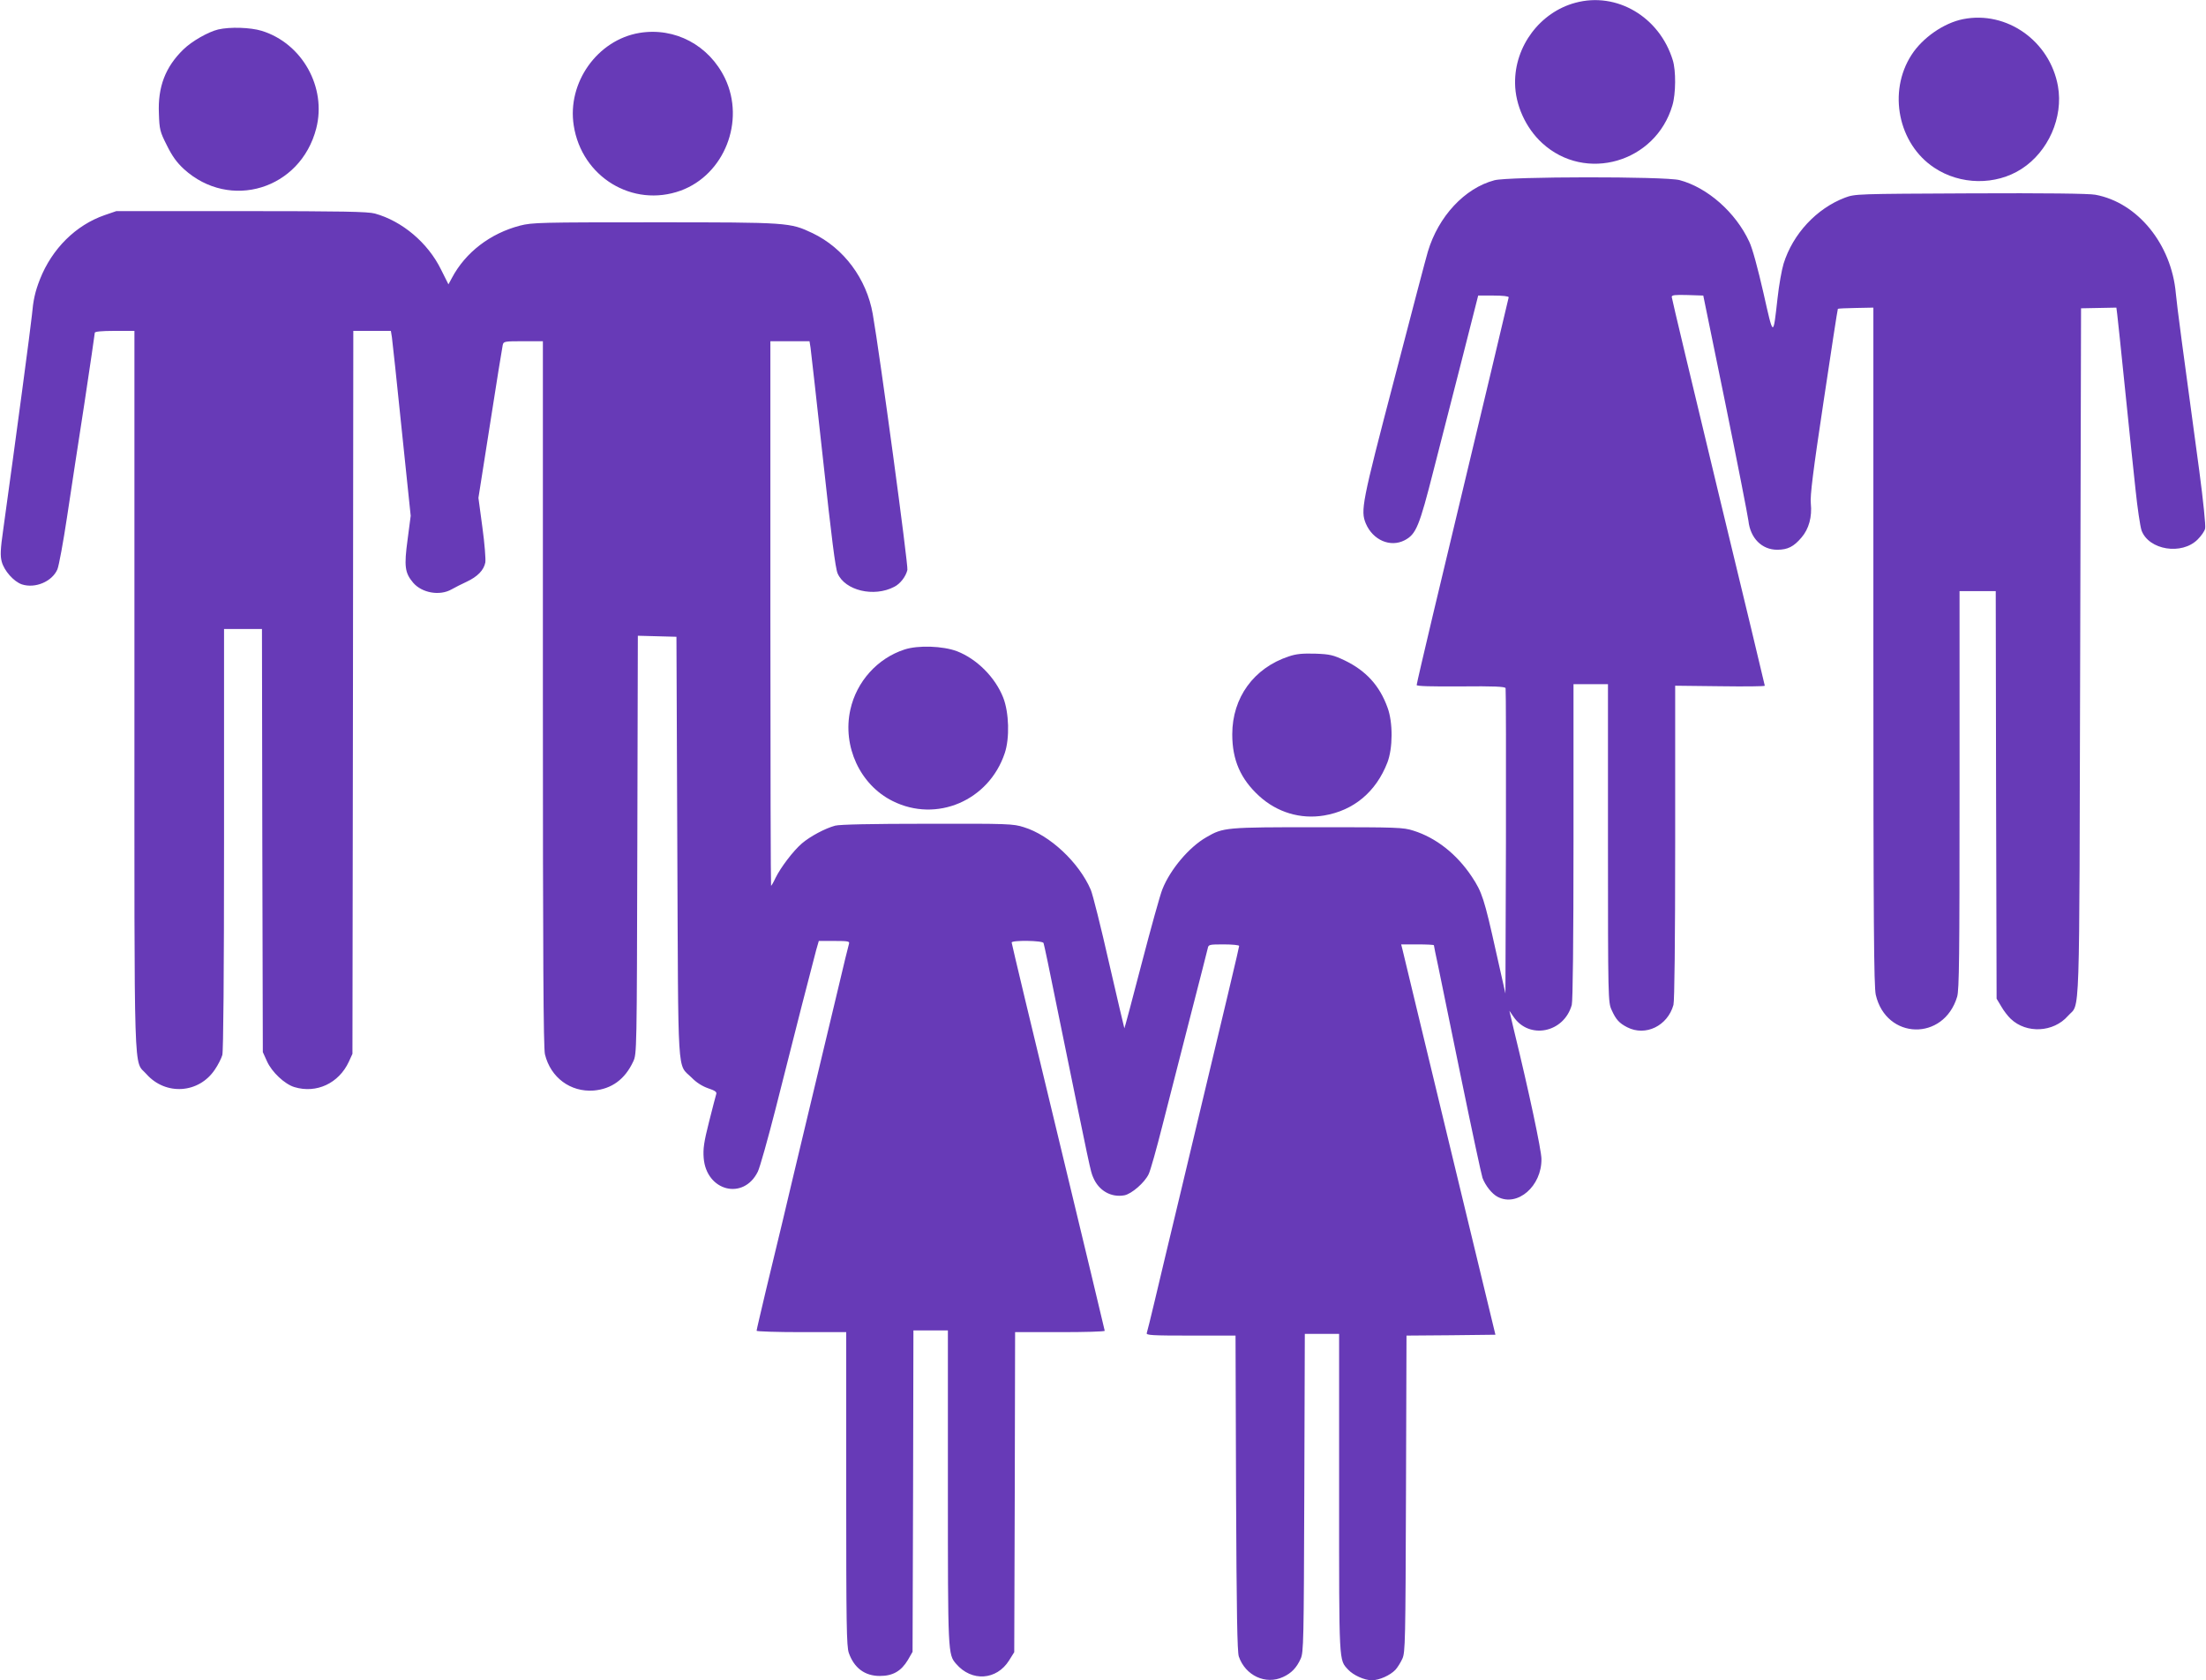 <?xml version="1.0" standalone="no"?>
<!DOCTYPE svg PUBLIC "-//W3C//DTD SVG 20010904//EN"
 "http://www.w3.org/TR/2001/REC-SVG-20010904/DTD/svg10.dtd">
<svg version="1.0" xmlns="http://www.w3.org/2000/svg"
 width="1280pt" height="975pt" viewBox="0 0 1280 975"
 preserveAspectRatio="xMidYMid meet">
<g transform="translate(0,975) scale(0.1,-0.1)"
fill="#673ab7" stroke="none">
<path d="M9141 9734 c-205 -55 -353 -252 -350 -467 1 -126 62 -260 157 -347
251 -231 659 -113 756 219 20 67 21 202 2 262 -77 251 -325 398 -565 333z"/>
<path d="M11391 9639 c-112 -22 -236 -108 -300 -208 -138 -214 -77 -516 132
-654 151 -101 357 -104 507 -7 155 100 243 299 211 480 -47 262 -297 439 -550
389z"/>
<path d="M1266 9579 c-58 -14 -153 -68 -202 -116 -104 -101 -149 -217 -142
-372 3 -92 6 -105 46 -184 31 -63 57 -99 99 -138 267 -243 677 -118 768 236
61 238 -81 493 -316 566 -65 20 -184 24 -253 8z"/>
<path d="M3710 9559 c-244 -41 -420 -289 -381 -537 46 -299 342 -479 621 -378
253 93 375 403 257 651 -93 193 -291 298 -497 264z"/>
<path d="M8671 8704 c-173 -46 -325 -210 -386 -414 -8 -25 -95 -356 -194 -737
-190 -725 -197 -765 -166 -841 41 -96 142 -140 225 -97 67 35 85 79 169 410
28 110 98 382 155 605 l103 405 89 0 c54 0 88 -4 88 -10 -2 -12 -122 -515
-439 -1840 -52 -219 -95 -404 -95 -410 0 -7 83 -9 255 -8 194 2 257 -1 261
-10 2 -7 3 -408 2 -892 l-3 -880 -54 240 c-69 311 -82 349 -141 438 -88 132
-208 226 -339 267 -59 19 -92 20 -555 20 -535 0 -548 -1 -646 -58 -100 -57
-209 -186 -255 -301 -13 -31 -67 -226 -121 -433 -54 -208 -99 -376 -100 -375
-1 1 -41 172 -89 380 -47 208 -95 399 -106 424 -68 158 -237 317 -388 363 -62
20 -91 21 -560 20 -323 0 -509 -4 -535 -11 -59 -16 -145 -62 -193 -103 -51
-44 -123 -139 -153 -200 -12 -26 -24 -46 -26 -46 -2 0 -4 711 -4 1580 l0 1580
114 0 113 0 6 -37 c3 -21 36 -315 73 -653 49 -451 71 -626 84 -657 43 -100
211 -140 329 -78 34 17 67 59 76 98 6 24 -160 1252 -201 1485 -36 205 -168
382 -349 469 -132 62 -136 63 -916 63 -665 0 -710 -1 -781 -19 -173 -45 -317
-155 -396 -304 l-20 -37 -43 86 c-76 155 -225 281 -384 325 -41 11 -186 14
-775 14 l-725 0 -67 -23 c-168 -58 -306 -195 -376 -372 -29 -74 -39 -121 -47
-210 -6 -63 -91 -700 -166 -1241 -17 -118 -18 -154 -9 -188 14 -53 70 -116
117 -132 77 -25 175 16 206 87 9 22 34 158 56 304 22 146 67 443 101 661 33
219 60 402 60 408 0 7 38 11 115 11 l115 0 0 -2088 c0 -2329 -6 -2138 70
-2225 111 -125 304 -113 397 27 18 26 37 64 43 84 6 24 10 457 10 1255 l0
1217 110 0 110 0 2 -1227 3 -1228 24 -53 c28 -63 103 -133 159 -150 128 -39
258 22 316 147 l21 46 3 2098 2 2097 109 0 109 0 6 -37 c3 -21 29 -262 57
-537 l52 -499 -18 -138 c-21 -155 -16 -193 32 -250 51 -60 155 -78 223 -39 19
11 59 31 87 44 64 30 100 67 109 112 3 18 -4 110 -17 204 l-23 171 68 432 c37
238 70 442 73 455 5 21 9 22 119 22 l114 0 0 -2046 c0 -1524 3 -2057 12 -2092
33 -135 148 -220 283 -210 104 9 181 65 229 168 21 45 21 51 24 1258 l3 1213
112 -3 112 -3 5 -1220 c6 -1371 -2 -1254 83 -1338 28 -29 62 -50 96 -62 39
-13 51 -21 47 -33 -3 -10 -22 -82 -42 -162 -30 -118 -35 -157 -31 -209 15
-193 231 -248 314 -80 12 24 58 188 103 364 45 176 113 444 151 595 39 151 77
299 85 328 l15 52 90 0 c81 0 90 -2 85 -17 -3 -10 -33 -130 -65 -268 -33 -137
-110 -459 -171 -715 -61 -256 -129 -539 -150 -630 -22 -91 -65 -268 -95 -394
-30 -127 -55 -233 -55 -238 0 -4 117 -8 260 -8 l260 0 0 -908 c0 -792 2 -914
15 -953 31 -88 93 -134 180 -134 76 0 124 28 163 93 l27 47 3 933 2 932 100 0
100 0 0 -908 c0 -967 0 -972 48 -1027 90 -105 235 -95 307 20 l30 48 3 929 2
928 260 0 c143 0 260 3 260 8 0 4 -122 510 -270 1125 -149 615 -270 1122 -270
1128 0 14 180 12 185 -3 3 -7 37 -168 75 -358 202 -988 197 -964 213 -1002 32
-77 104 -118 181 -104 42 8 118 74 141 123 10 20 46 148 80 283 35 135 107
416 160 625 54 209 100 390 103 403 4 21 9 22 93 22 49 0 89 -4 89 -9 0 -8
-60 -261 -341 -1436 -61 -253 -128 -535 -150 -628 -22 -92 -42 -174 -45 -182
-5 -13 28 -15 255 -15 l260 0 3 -912 c3 -699 7 -922 16 -950 38 -111 156 -166
257 -119 48 22 78 53 102 106 17 37 18 99 21 962 l3 923 99 0 100 0 0 -925 c0
-1002 -2 -964 53 -1024 30 -32 94 -61 137 -61 43 0 107 29 137 61 12 13 30 42
40 64 17 37 18 99 21 957 l3 918 258 2 258 3 -267 1105 c-146 608 -270 1117
-273 1133 l-7 27 95 0 c52 0 95 -2 95 -5 0 -3 11 -58 25 -122 13 -65 74 -361
135 -658 61 -297 116 -553 122 -570 17 -45 55 -93 88 -110 115 -60 256 62 254
220 0 50 -74 398 -159 745 -7 30 -16 69 -20 85 l-7 30 24 -35 c91 -134 293
-93 338 69 6 23 10 368 10 949 l0 912 100 0 100 0 0 -922 c0 -906 1 -924 21
-968 25 -56 44 -77 91 -101 106 -54 234 8 268 130 6 23 10 367 10 944 l0 908
260 -3 c143 -2 260 -1 260 3 0 3 -121 508 -270 1123 -148 615 -270 1125 -270
1133 0 11 18 13 92 11 l91 -3 128 -625 c70 -344 130 -651 134 -682 11 -101 78
-168 167 -168 61 0 96 18 141 71 43 50 62 120 54 198 -5 42 13 187 74 591 44
294 81 536 83 538 3 2 50 4 105 5 l101 2 0 -1965 c0 -1618 3 -1975 14 -2023
61 -261 394 -270 472 -11 12 40 14 229 14 1201 l0 1153 105 0 105 0 2 -1182 3
-1183 27 -45 c14 -25 39 -57 55 -72 91 -87 248 -79 332 17 72 82 65 -109 71
2108 l5 1998 102 2 103 2 5 -40 c3 -22 23 -215 45 -430 22 -214 49 -478 61
-585 11 -107 27 -214 35 -238 42 -114 234 -145 326 -52 20 20 40 48 43 63 4
15 -11 162 -34 335 -95 698 -130 961 -136 1029 -25 286 -222 528 -467 573 -36
7 -291 10 -725 8 -665 -3 -668 -3 -728 -25 -165 -63 -302 -210 -356 -383 -11
-36 -27 -126 -35 -200 -26 -229 -23 -231 -82 31 -32 140 -64 259 -82 296 -79
171 -243 315 -405 358 -85 22 -992 21 -1074 -1z"/>
<path d="M5248 5981 c-157 -51 -278 -186 -314 -349 -47 -212 56 -436 245 -530
255 -128 559 2 651 278 29 86 25 235 -9 322 -46 117 -152 224 -268 269 -82 31
-226 36 -305 10z"/>
<path d="M7478 5941 c-203 -67 -328 -239 -328 -452 0 -149 48 -259 156 -358
104 -95 240 -136 377 -113 172 29 301 137 367 307 32 83 33 233 1 319 -46 128
-125 214 -249 274 -66 31 -85 36 -170 39 -75 2 -110 -1 -154 -16z"/>
</g>
</svg>
